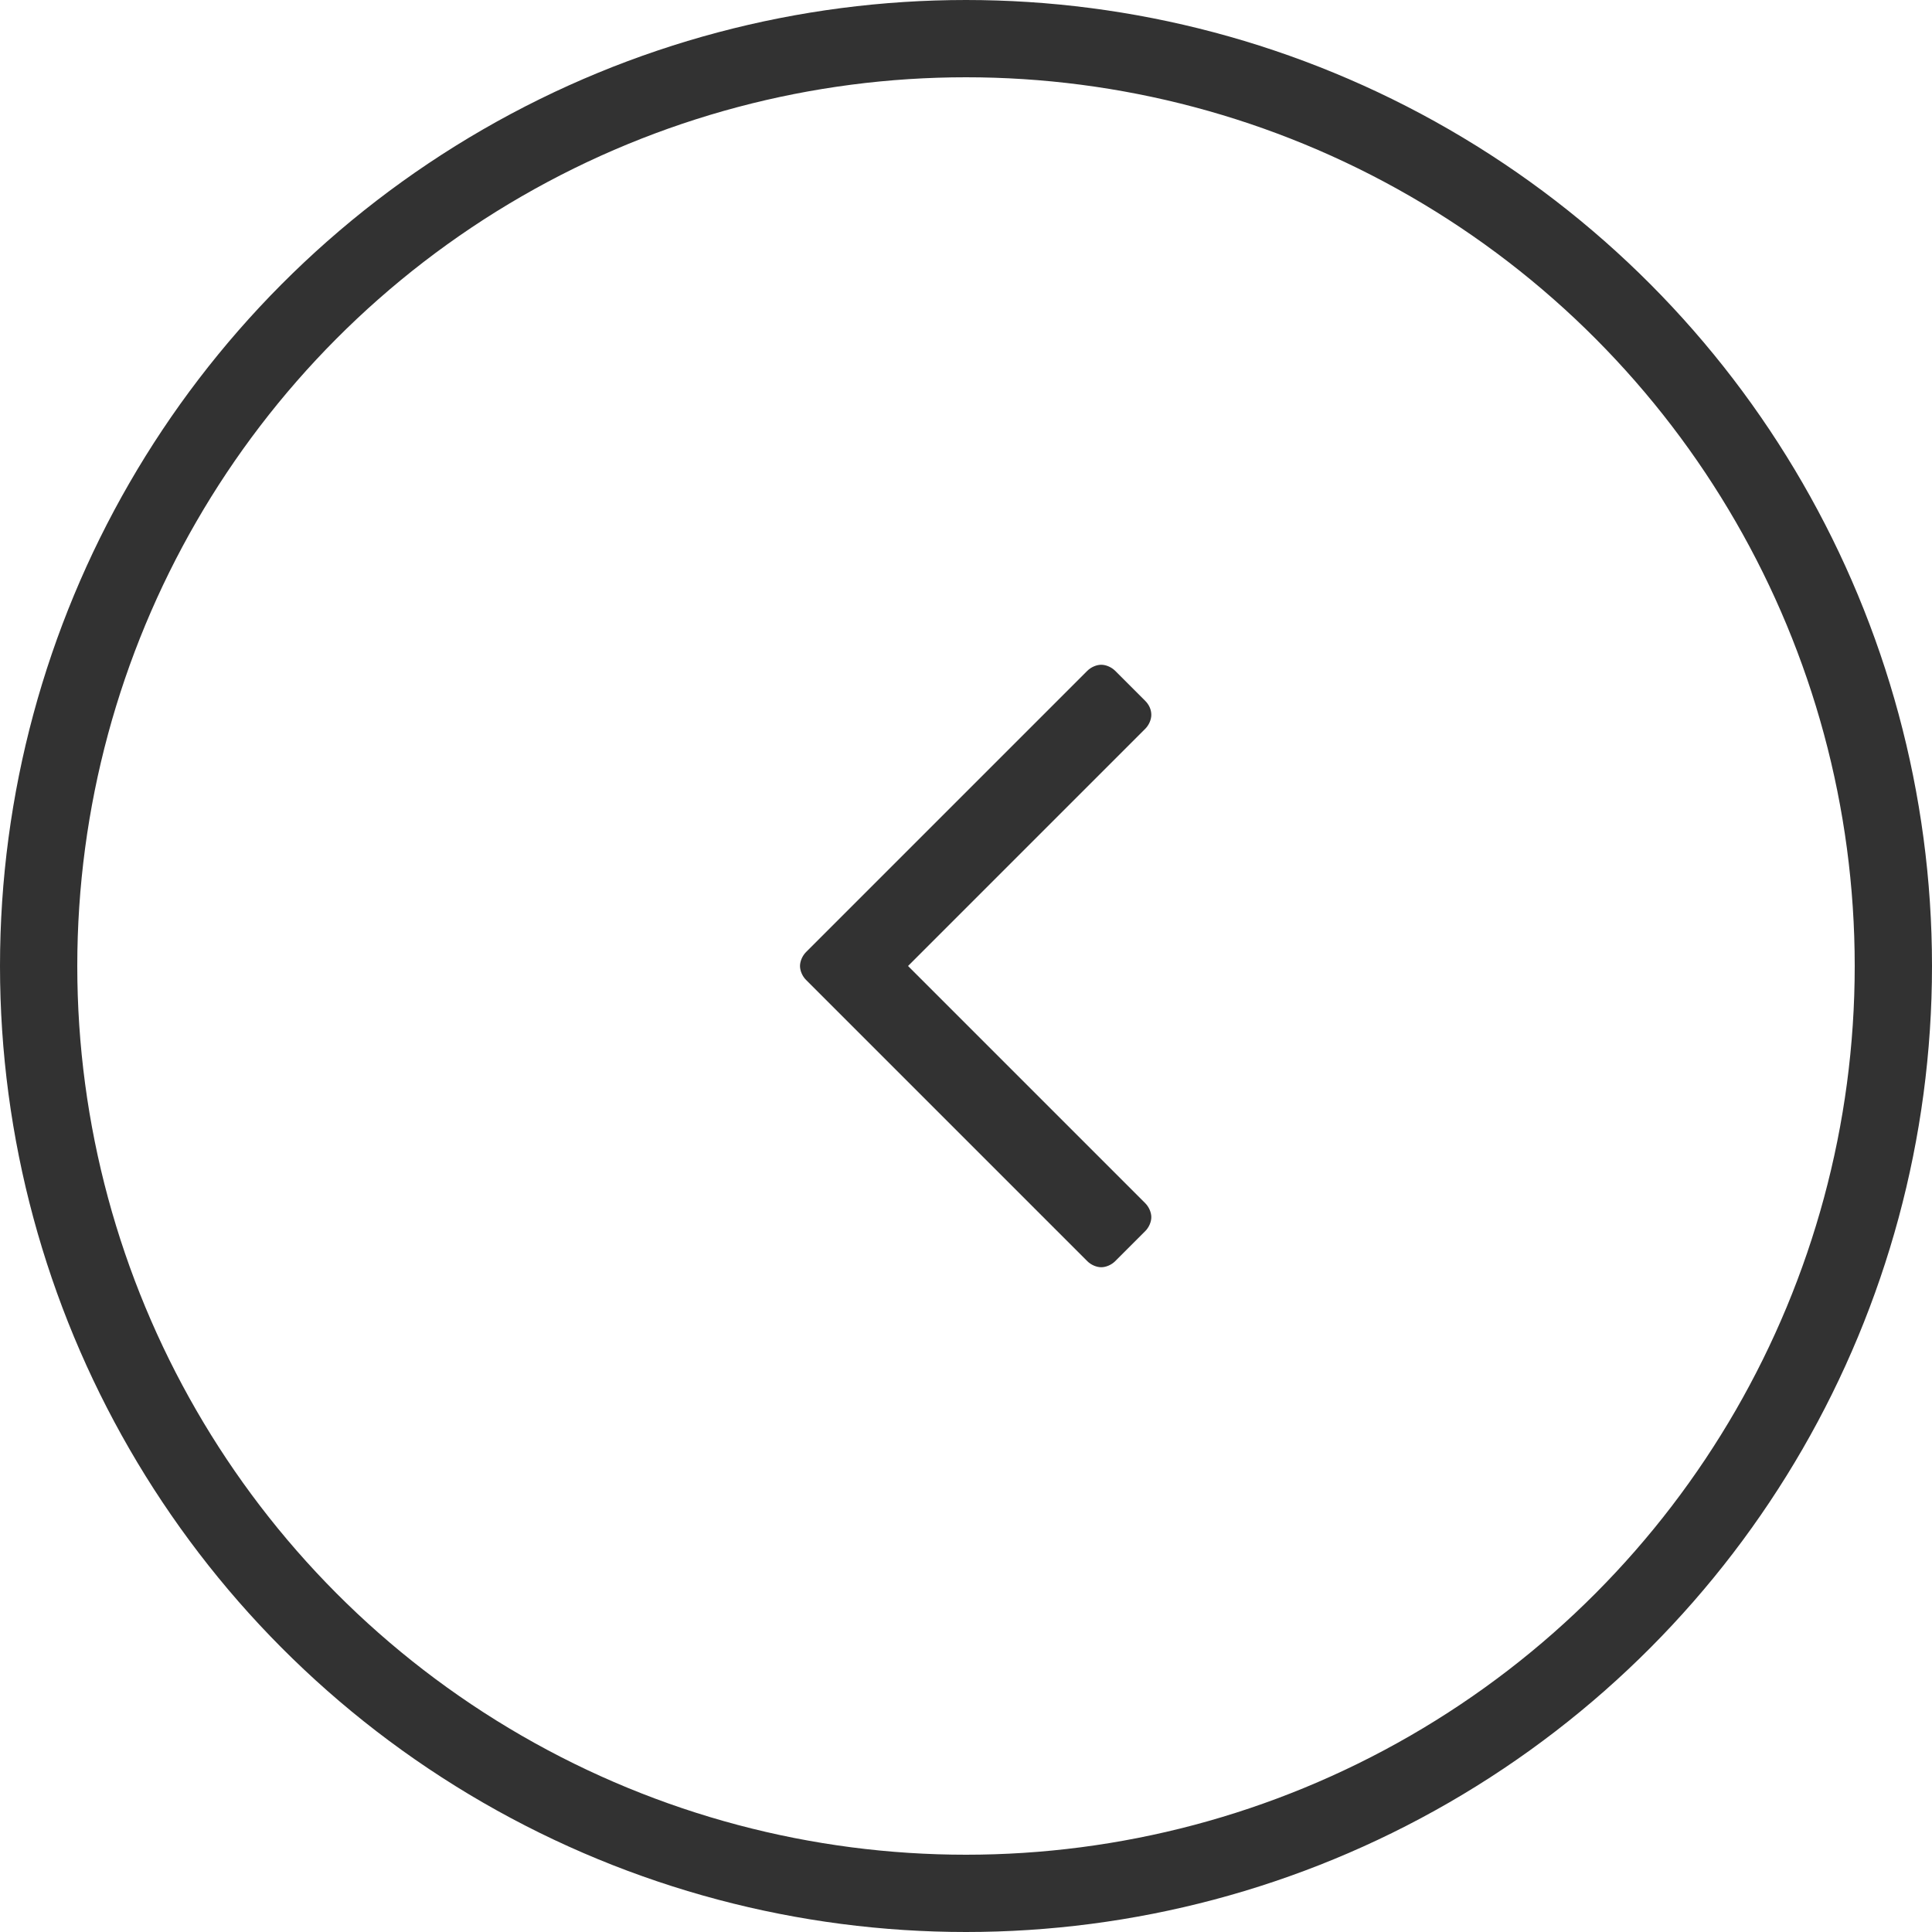 <svg width="25" height="25" viewBox="0 0 25 25" fill="none" xmlns="http://www.w3.org/2000/svg">
<g clip-path="url(#clip0)">
<circle cx="12.5" cy="12.5" r="12" stroke="#323232"/>
<path d="M14.898 9.25C14.898 9.18 14.867 9.117 14.82 9.07L14.43 8.68C14.383 8.633 14.312 8.602 14.25 8.602C14.188 8.602 14.117 8.633 14.07 8.68L10.43 12.32C10.383 12.367 10.352 12.438 10.352 12.5C10.352 12.562 10.383 12.633 10.43 12.68L14.07 16.32C14.117 16.367 14.188 16.398 14.25 16.398C14.312 16.398 14.383 16.367 14.43 16.32L14.82 15.93C14.867 15.883 14.898 15.812 14.898 15.75C14.898 15.688 14.867 15.617 14.82 15.57L11.75 12.5L14.82 9.43C14.867 9.383 14.898 9.312 14.898 9.25Z" fill="#323232"/>
</g>
<defs>
<clipPath id="clip0">
<rect width="25" height="25" fill="white"/>
</clipPath>
</defs>
</svg>
